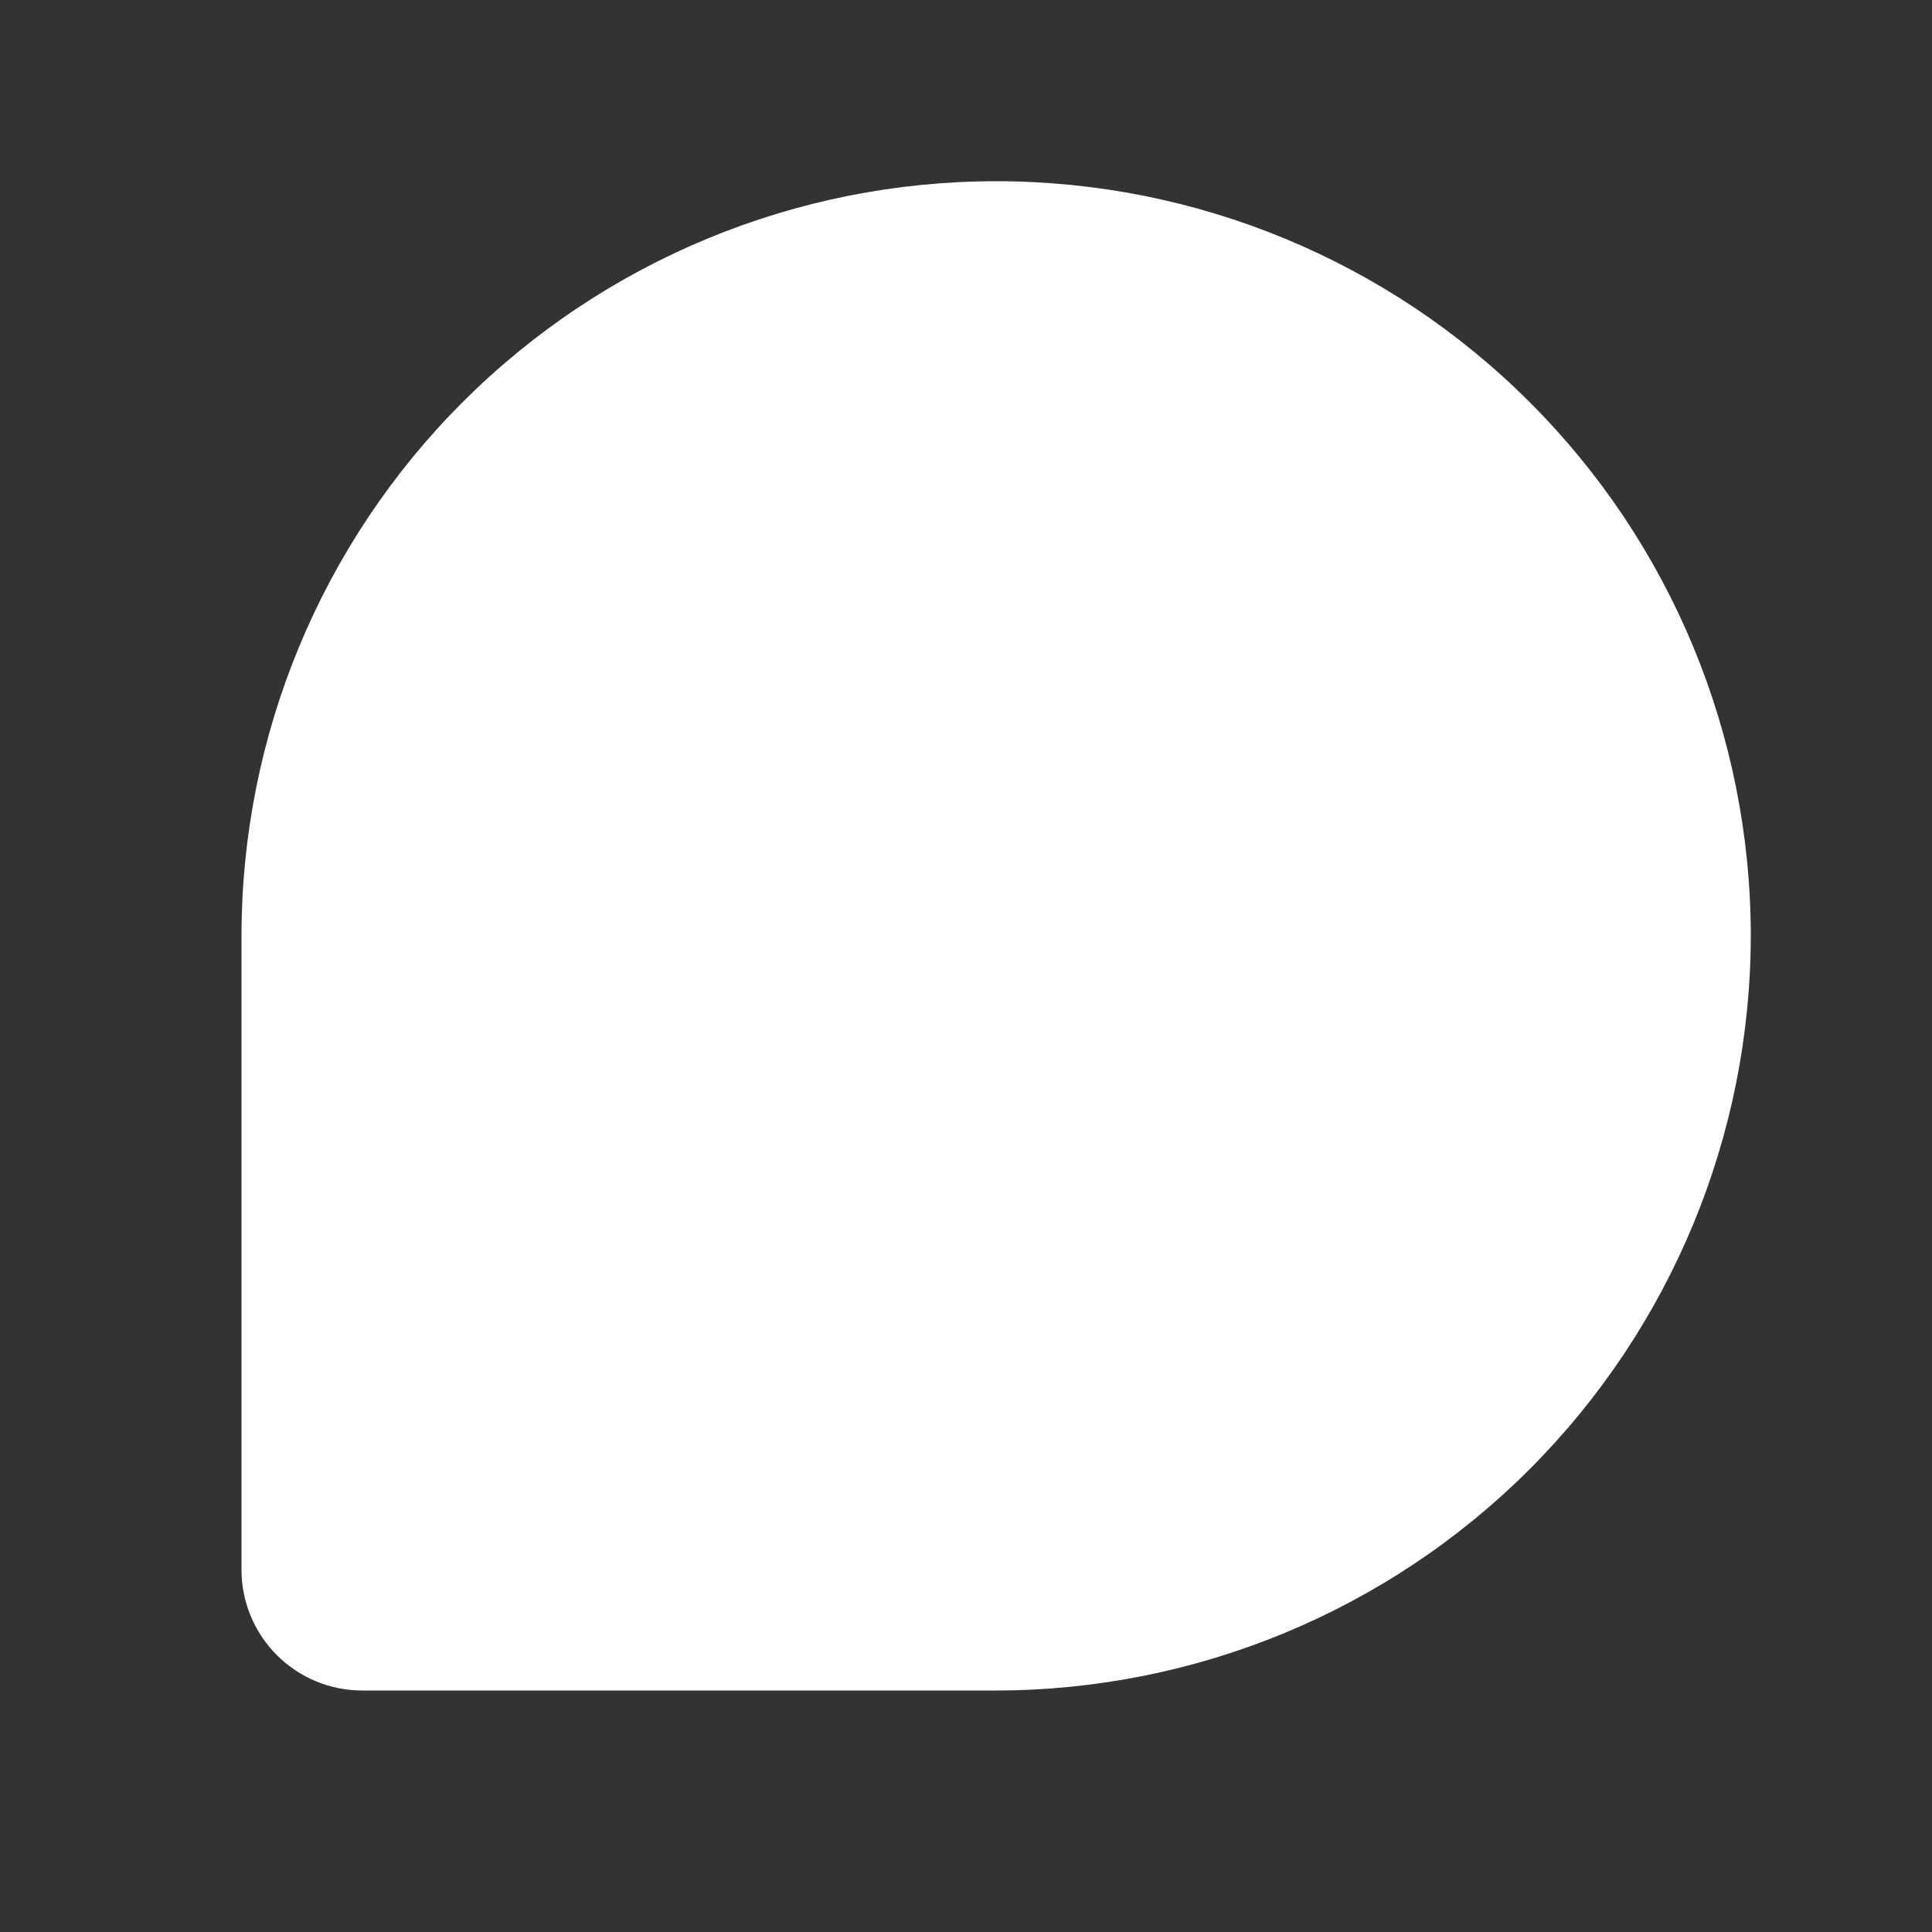 <?xml version="1.0" encoding="UTF-8"?> <svg xmlns="http://www.w3.org/2000/svg" width="10" height="10" viewBox="0 0 10 10" fill="none"><rect x="0" y="0" width="10" height="10" fill="#333333" stroke="none"/><g clip-path="url(#clip0_900_3983)"><path d="M9.062 4.844C9.061 5.879 8.649 6.872 7.917 7.605C7.185 8.337 6.192 8.749 5.156 8.75H1.875C1.709 8.75 1.55 8.684 1.433 8.567C1.316 8.45 1.25 8.291 1.25 8.125V4.844C1.25 3.808 1.662 2.814 2.394 2.082C3.127 1.349 4.12 0.938 5.156 0.938C6.192 0.938 7.186 1.349 7.918 2.082C8.651 2.814 9.062 3.808 9.062 4.844Z" fill="white"></path></g><defs><clipPath id="clip0_900_3983"><rect width="10" height="10" fill="white"></rect></clipPath></defs></svg> 